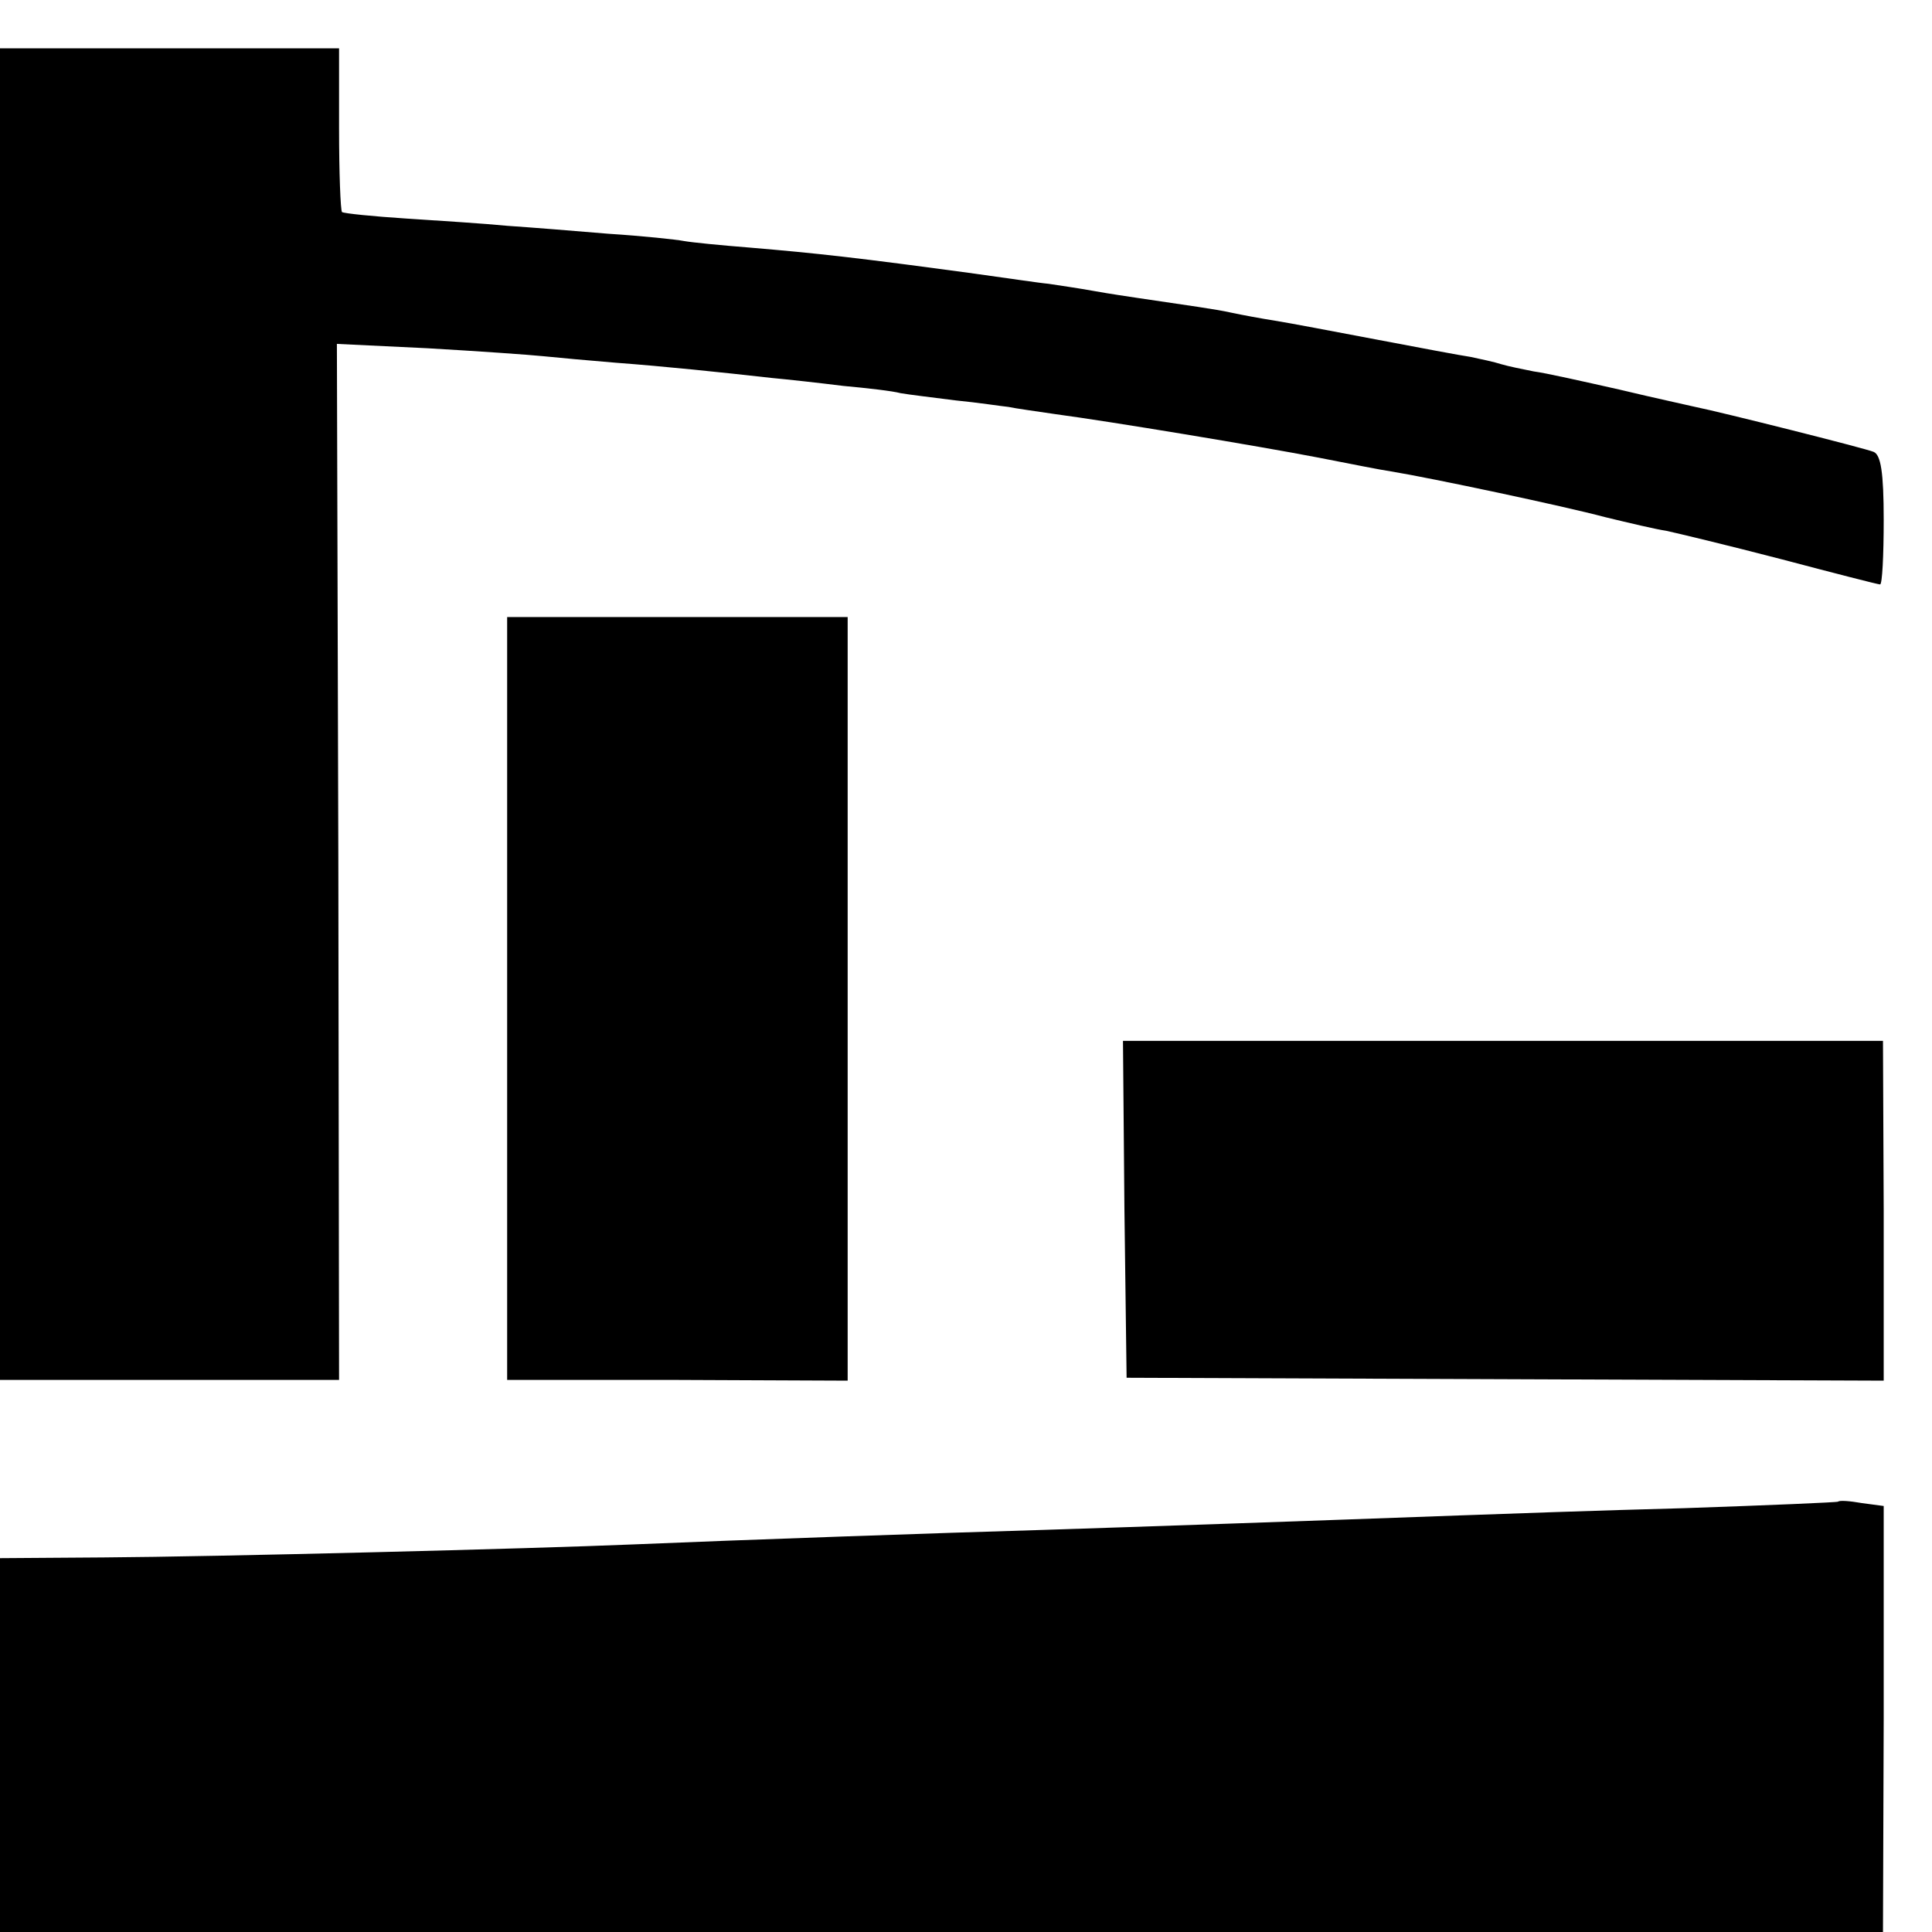 <?xml version="1.0" standalone="no"?>
<!DOCTYPE svg PUBLIC "-//W3C//DTD SVG 20010904//EN"
 "http://www.w3.org/TR/2001/REC-SVG-20010904/DTD/svg10.dtd">
<svg version="1.0" xmlns="http://www.w3.org/2000/svg"
 width="16pt" height="16pt" viewBox="0 0 16 16"
 preserveAspectRatio="xMidYMid meet">
<g transform="translate(0,16) scale(0.006,-0.006)"
fill="#000000" stroke="none">
<path d="M0 1681 l0 -919 234 0 234 0 -1 715 -2 715 125 -6 c69 -4 141 -9 160
-11 19 -2 64 -6 100 -9 67 -5 144 -13 215 -21 22 -2 67 -7 99 -11 33 -3 68 -7
79 -10 11 -2 45 -6 76 -10 31 -3 63 -8 73 -9 9 -2 38 -6 65 -10 75 -10 280
-44 363 -60 41 -8 86 -17 100 -19 55 -9 239 -48 295 -63 33 -8 71 -17 85 -19
14 -3 85 -20 158 -39 72 -19 134 -35 137 -35 3 0 5 40 5 89 0 66 -4 90 -14 94
-12 5 -211 55 -246 62 -8 2 -55 12 -105 24 -49 11 -102 23 -118 25 -15 3 -35
7 -45 10 -9 3 -28 7 -42 10 -14 2 -72 13 -130 24 -58 11 -121 23 -140 26 -19
3 -46 8 -60 11 -22 5 -60 10 -127 20 -13 2 -41 6 -63 10 -22 4 -50 8 -63 10
-12 1 -58 8 -102 14 -162 22 -216 28 -311 36 -38 3 -79 7 -90 9 -10 2 -57 7
-104 10 -47 4 -110 9 -140 11 -30 3 -93 7 -139 10 -46 3 -86 7 -89 9 -2 3 -4
54 -4 115 l0 111 -234 0 -234 0 0 -919z"/>
<path d="M700 1289 l0 -527 235 0 235 -1 0 527 0 527 -235 0 -235 0 0 -526z"/>
<path d="M1552 998 l3 -233 522 -2 523 -2 0 235 -1 234 -525 0 -524 0 2 -232z"/>
<path d="M2537 594 c-1 -1 -96 -5 -212 -9 -115 -3 -255 -8 -310 -10 -190 -7
-450 -16 -575 -20 -137 -4 -424 -14 -565 -20 -142 -6 -576 -17 -732 -18 l-143
-1 0 -258 0 -258 1300 0 1299 0 1 294 0 294 -30 4 c-17 3 -31 4 -33 2z"/>
</g>
</svg>
